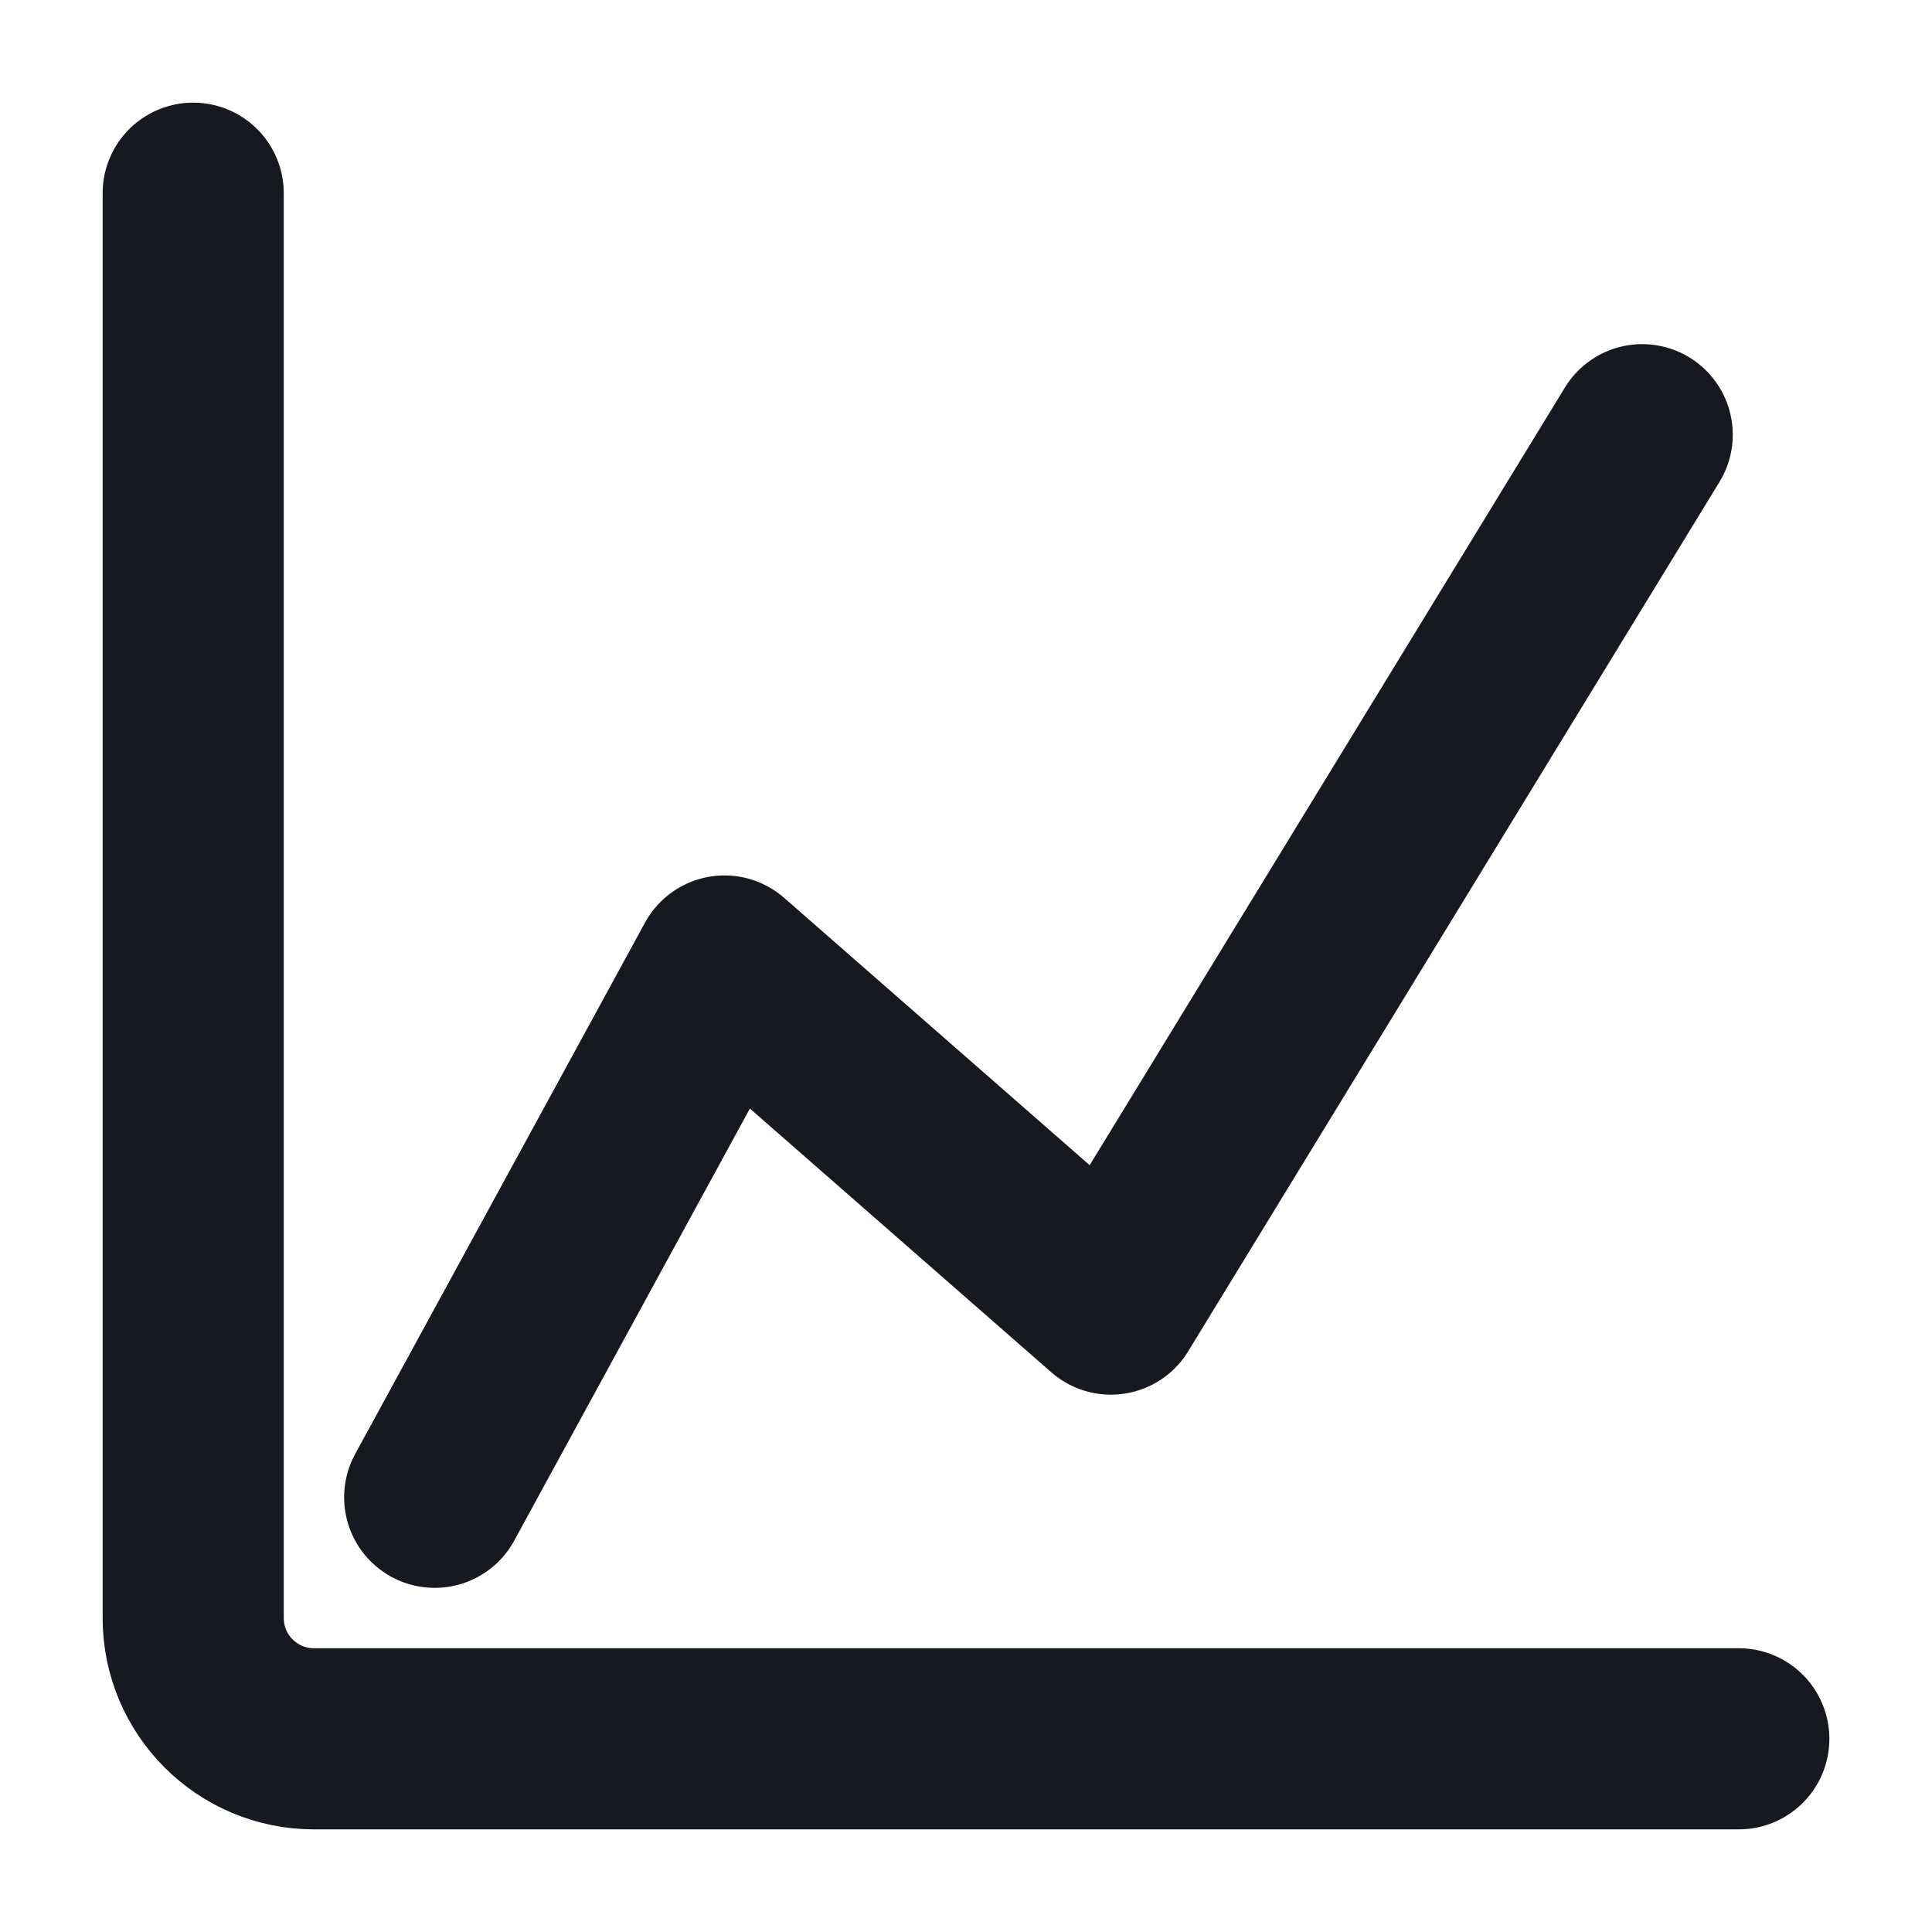 <svg width="16" height="16" viewBox="0 0 16 16" fill="none" xmlns="http://www.w3.org/2000/svg">
<g clip-path="url(#clip0_595_3660)">
<path d="M1.6 1.6V13.4C1.6 13.952 2.048 14.4 2.6 14.4H14.4" stroke="#161920" stroke-width="1.5" stroke-linecap="round" stroke-linejoin="round"/>
<path d="M3.6 12.4L6 8L9.2 10.8L13.6 3.6" stroke="#161920" stroke-width="1.5" stroke-linecap="round" stroke-linejoin="round"/>
</g>
<defs>
<clipPath id="clip0_595_3660">
<rect width="16" height="16" fill="white"/>
</clipPath>
</defs>
</svg>
